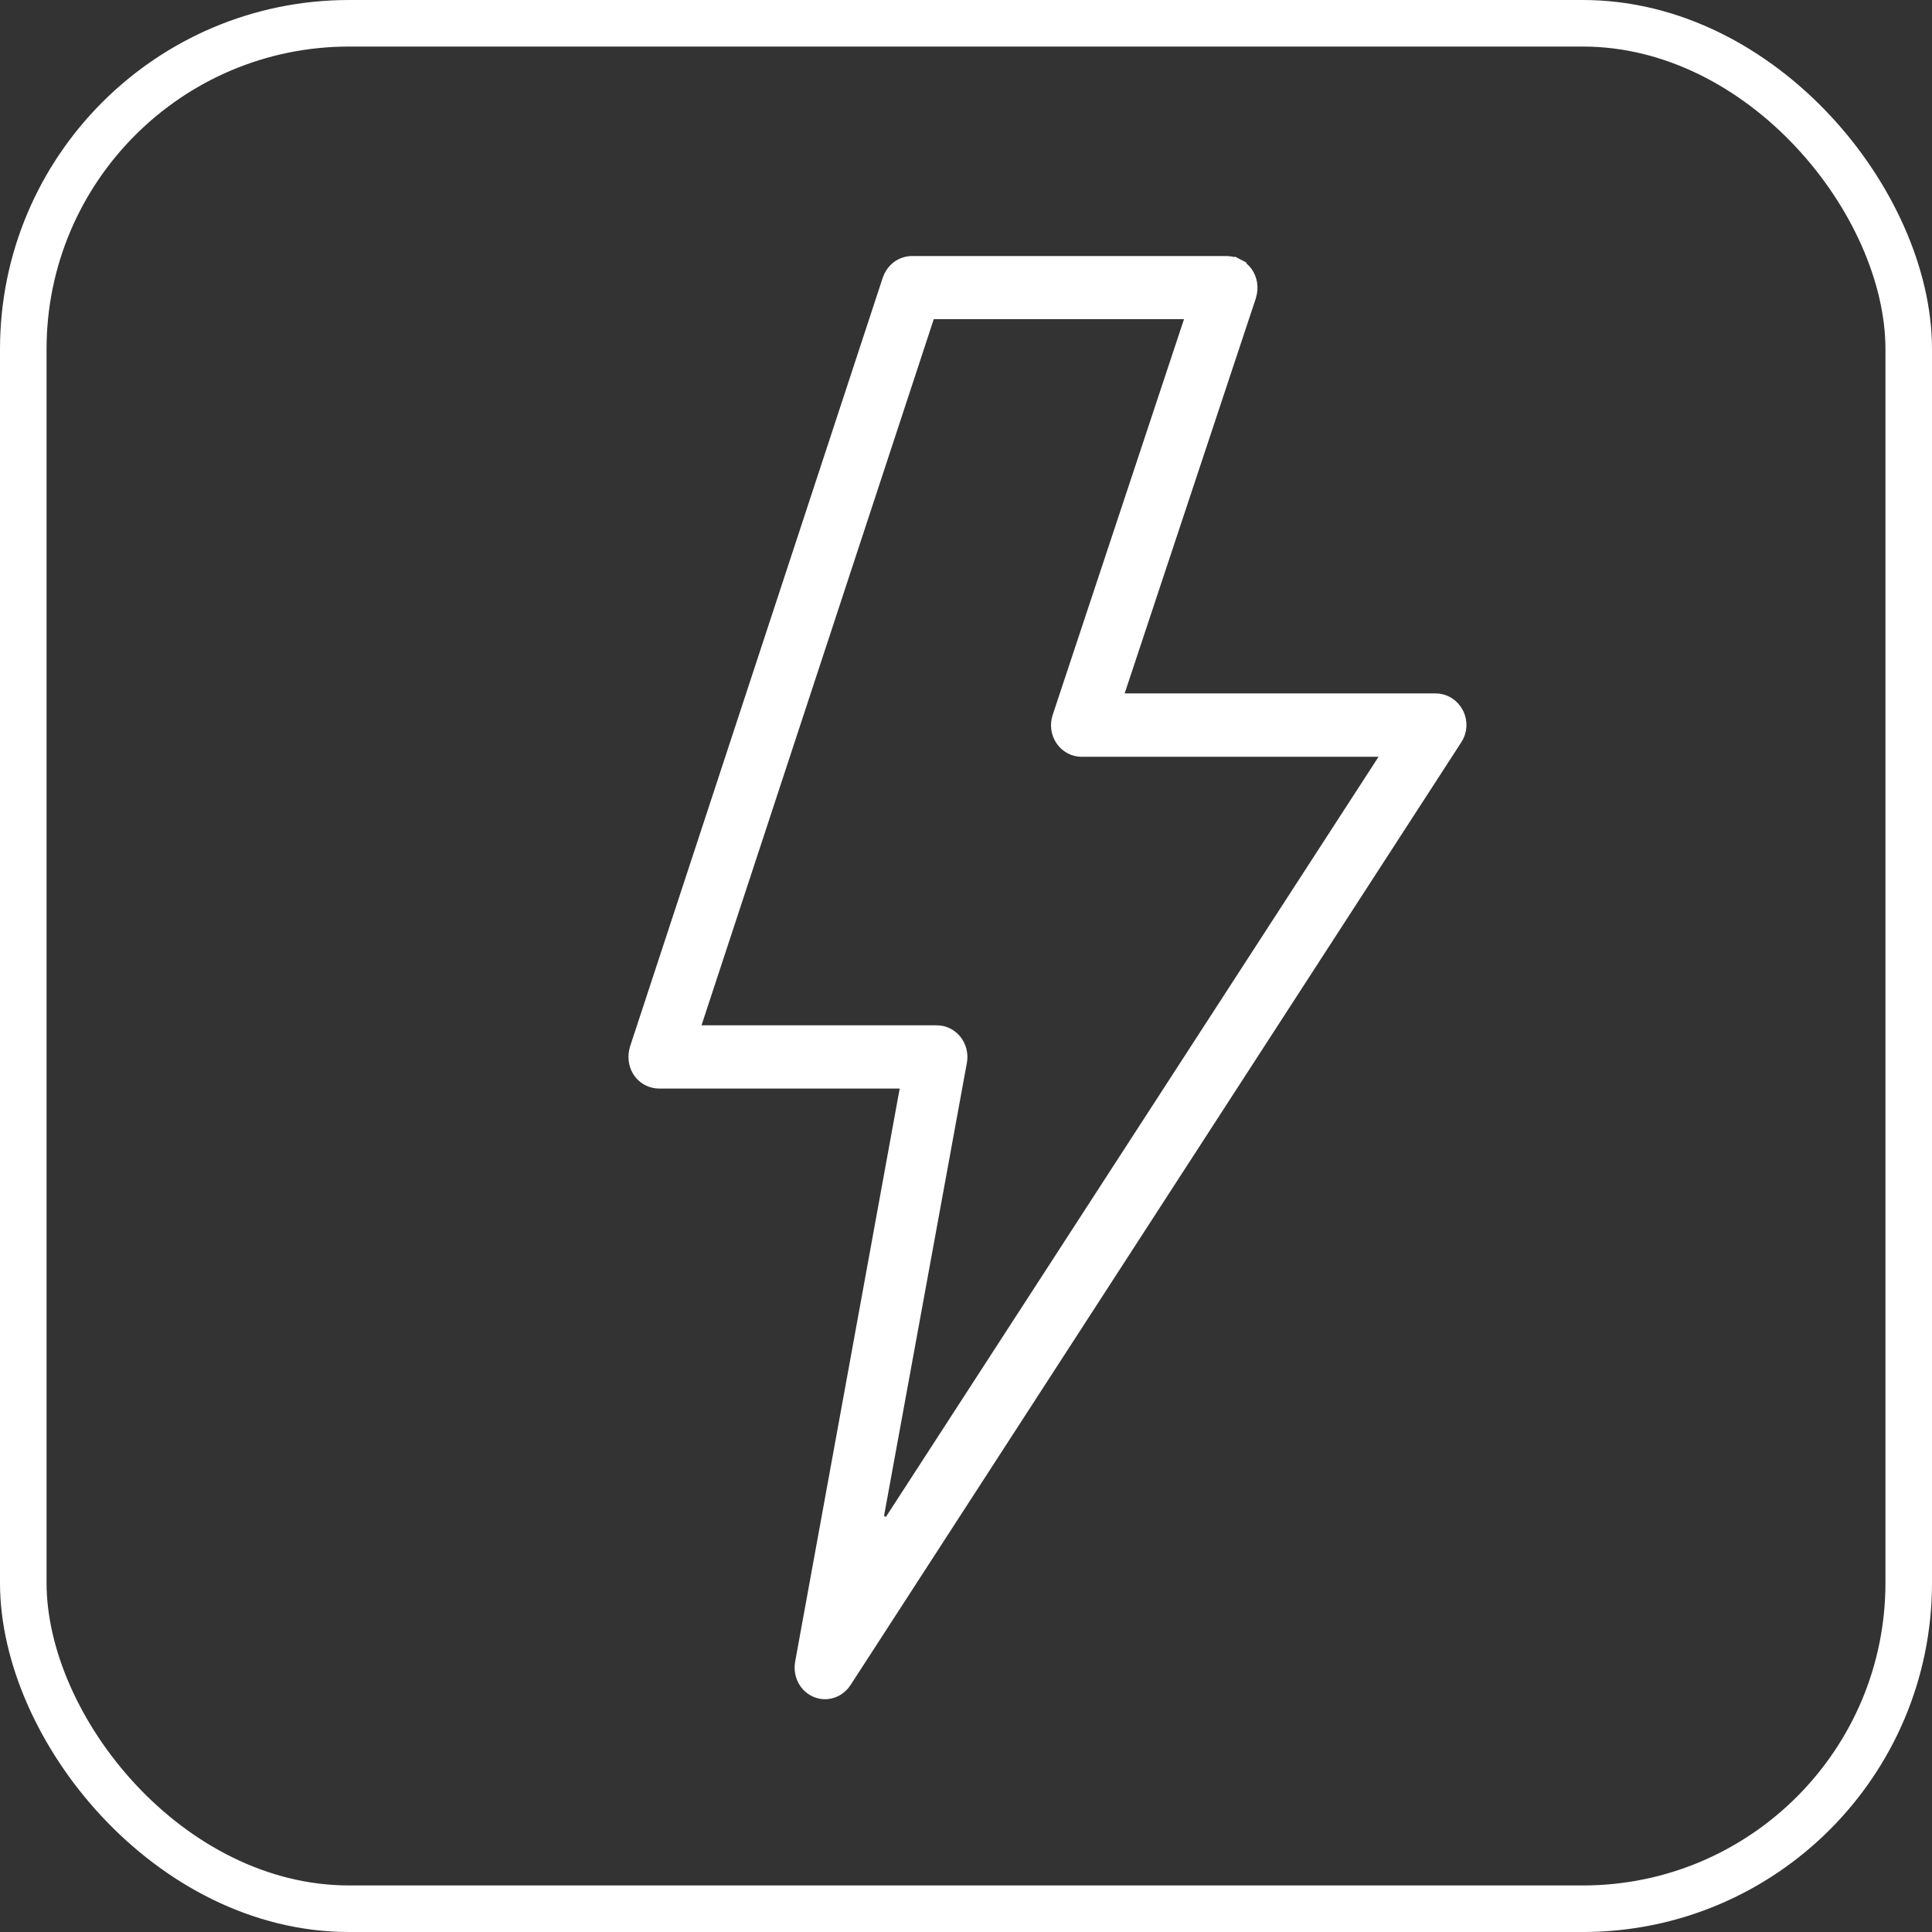 <svg width="83" height="83" viewBox="0 0 83 83" fill="none" xmlns="http://www.w3.org/2000/svg">
<rect x="0" y="0" width="83" height="83" fill="#333333" stroke="none"/>
<rect x="1" y="1" width="81" height="81" rx="14" stroke="white" stroke-width="2"/>
<path d="M62.59 30.64L62.591 30.642C62.682 30.813 62.724 31.007 62.714 31.202C62.704 31.397 62.641 31.584 62.533 31.743L62.533 31.743L62.53 31.748L36.299 72.239C36.299 72.24 36.299 72.24 36.299 72.24C36.21 72.375 36.094 72.487 35.959 72.569C35.824 72.65 35.674 72.699 35.519 72.713C35.37 72.724 35.22 72.701 35.08 72.645C34.939 72.589 34.812 72.502 34.707 72.389C34.594 72.264 34.51 72.114 34.464 71.948C34.417 71.783 34.409 71.608 34.44 71.438L34.44 71.438L38.931 46.815L38.992 46.48H38.651L28.303 46.48L28.299 46.48C28.231 46.481 28.162 46.472 28.095 46.455L28.095 46.455L28.086 46.453C27.952 46.423 27.824 46.364 27.711 46.281C27.599 46.198 27.504 46.093 27.431 45.97C27.356 45.836 27.308 45.686 27.291 45.531C27.274 45.375 27.289 45.217 27.334 45.067L27.346 45.027V45.022L38.189 12.034C38.197 12.018 38.204 12.001 38.209 11.983C38.283 11.778 38.415 11.603 38.585 11.479C38.76 11.353 38.967 11.285 39.178 11.284H52.706C52.867 11.287 53.025 11.328 53.17 11.403L53.301 11.151L53.17 11.403C53.313 11.479 53.44 11.587 53.538 11.721C53.635 11.859 53.699 12.02 53.725 12.189C53.751 12.36 53.738 12.535 53.687 12.699L53.675 12.74V12.746L48.046 29.699L47.922 30.073H48.316H61.682C61.867 30.074 62.049 30.127 62.209 30.226C62.369 30.325 62.501 30.468 62.59 30.64ZM38.137 12.108L38.138 12.107C38.137 12.107 38.137 12.108 38.136 12.108L38.137 12.108ZM37.656 65.307L38.174 65.513L59.462 32.667L59.747 32.228H59.223H46.466C46.303 32.228 46.143 32.188 45.998 32.11C45.852 32.033 45.726 31.921 45.63 31.782C45.534 31.643 45.471 31.482 45.447 31.312C45.423 31.142 45.439 30.969 45.493 30.807L45.493 30.806L51.136 13.801L51.26 13.427H50.866H40.115H39.909L39.845 13.623L29.867 43.96L29.745 44.333H30.138H40.247H40.247C40.397 44.333 40.546 44.367 40.682 44.433C40.818 44.499 40.94 44.596 41.036 44.718C41.134 44.84 41.204 44.983 41.243 45.136C41.281 45.291 41.287 45.452 41.258 45.608C41.258 45.608 41.258 45.608 41.258 45.608L37.656 65.307Z" fill="white" stroke="white" stroke-width="0.569"/>
</svg>
